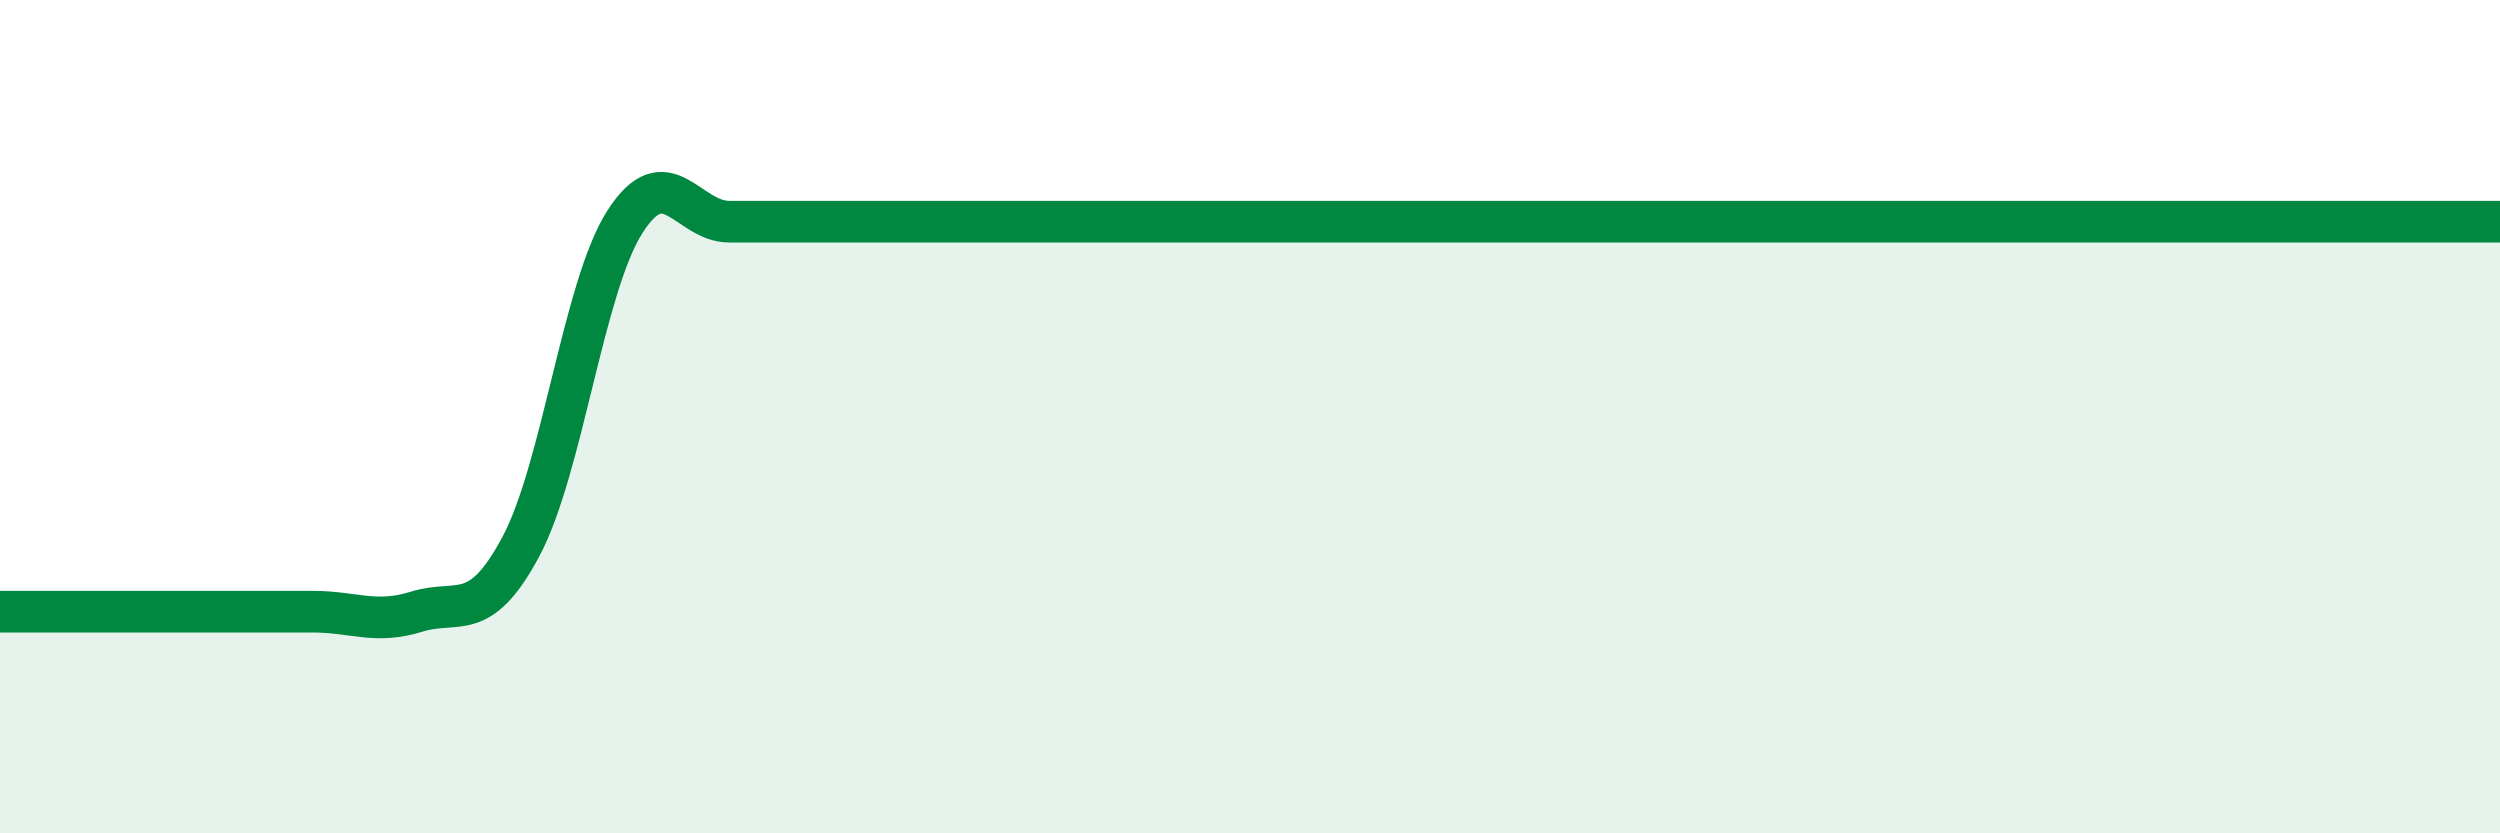 
    <svg width="60" height="20" viewBox="0 0 60 20" xmlns="http://www.w3.org/2000/svg">
      <path
        d="M 0,14.68 C 0.5,14.68 1.5,14.68 2.5,14.68 C 3.5,14.68 4,14.68 5,14.68 C 6,14.68 6.5,14.68 7.5,14.68 C 8.5,14.68 9,14.99 10,14.68 C 11,14.37 11.5,14.99 12.5,13.12 C 13.5,11.25 14,6.88 15,5.32 C 16,3.76 16.5,5.32 17.5,5.32 C 18.5,5.32 19,5.32 20,5.32 C 21,5.32 21.5,5.32 22.5,5.32 C 23.5,5.32 24,5.32 25,5.32 C 26,5.32 26.5,5.32 27.5,5.32 C 28.5,5.32 29,5.32 30,5.32 C 31,5.32 31.5,5.32 32.5,5.32 C 33.5,5.32 34,5.32 35,5.32 C 36,5.32 36.5,5.32 37.5,5.32 C 38.5,5.32 39,5.32 40,5.32 C 41,5.32 41.5,5.32 42.5,5.32 C 43.5,5.32 44,5.32 45,5.32 C 46,5.32 46.5,5.32 47.5,5.32 C 48.5,5.32 49,5.32 50,5.32 C 51,5.32 51.5,5.32 52.5,5.32 C 53.5,5.32 53.5,5.32 55,5.32 C 56.5,5.32 59,5.32 60,5.32L60 20L0 20Z"
        fill="#008740"
        opacity="0.1"
        stroke-linecap="round"
        stroke-linejoin="round"
      />
      <path
        d="M 0,14.68 C 0.5,14.68 1.5,14.68 2.5,14.68 C 3.5,14.68 4,14.68 5,14.68 C 6,14.68 6.5,14.68 7.5,14.68 C 8.5,14.68 9,14.99 10,14.68 C 11,14.37 11.5,14.99 12.5,13.12 C 13.5,11.25 14,6.88 15,5.32 C 16,3.76 16.5,5.32 17.5,5.32 C 18.5,5.32 19,5.32 20,5.32 C 21,5.32 21.5,5.32 22.5,5.32 C 23.5,5.32 24,5.32 25,5.32 C 26,5.32 26.5,5.32 27.5,5.32 C 28.5,5.32 29,5.32 30,5.32 C 31,5.32 31.5,5.32 32.5,5.32 C 33.5,5.32 34,5.32 35,5.32 C 36,5.32 36.5,5.32 37.5,5.32 C 38.5,5.32 39,5.32 40,5.32 C 41,5.32 41.5,5.32 42.5,5.32 C 43.5,5.32 44,5.32 45,5.32 C 46,5.32 46.5,5.32 47.5,5.32 C 48.5,5.32 49,5.32 50,5.32 C 51,5.32 51.5,5.32 52.5,5.32 C 53.5,5.32 53.5,5.32 55,5.32 C 56.5,5.32 59,5.32 60,5.32"
        stroke="#008740"
        stroke-width="1"
        fill="none"
        stroke-linecap="round"
        stroke-linejoin="round"
      />
    </svg>
  